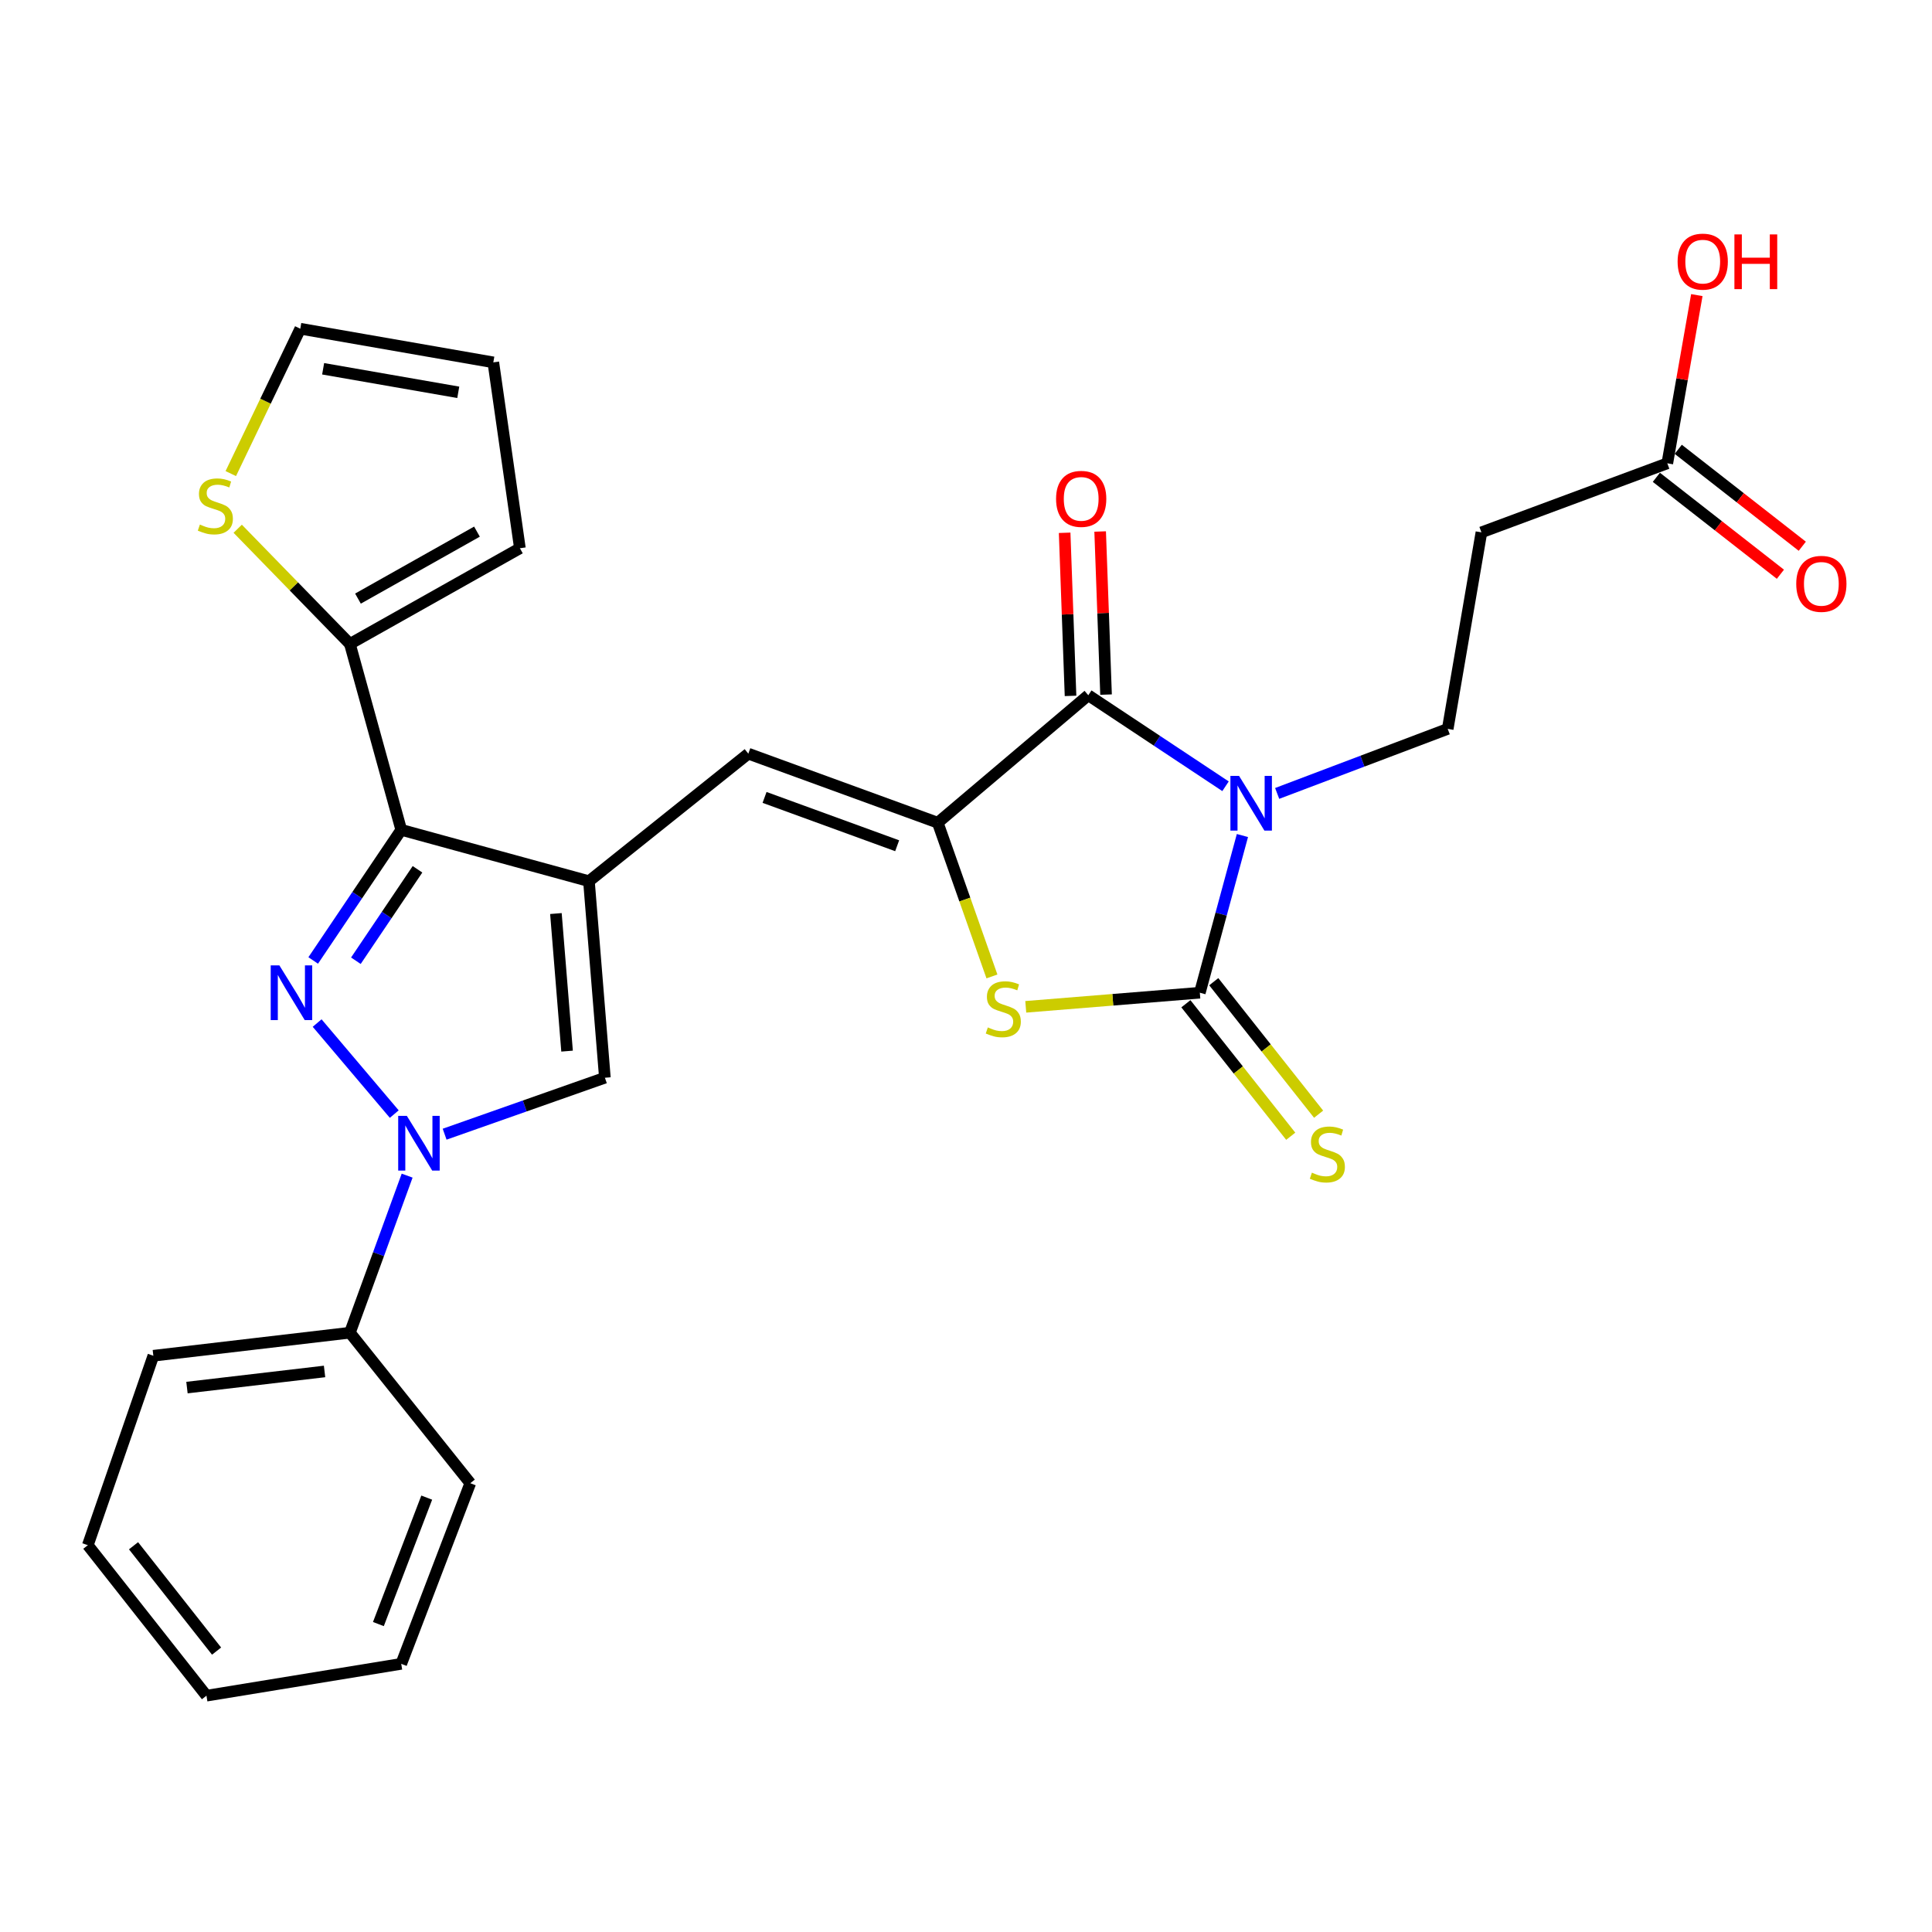 <?xml version='1.0' encoding='iso-8859-1'?>
<svg version='1.1' baseProfile='full'
              xmlns='http://www.w3.org/2000/svg'
                      xmlns:rdkit='http://www.rdkit.org/xml'
                      xmlns:xlink='http://www.w3.org/1999/xlink'
                  xml:space='preserve'
width='1000px' height='1000px' viewBox='0 0 1000 1000'>
<!-- END OF HEADER -->
<rect style='opacity:1.0;fill:#FFFFFF;stroke:none' width='1000' height='1000' x='0' y='0'> </rect>
<path class='bond-0' d='M 643.075,432.469 L 632.052,473.152' style='fill:none;fill-rule:evenodd;stroke:#0000FF;stroke-width:6px;stroke-linecap:butt;stroke-linejoin:miter;stroke-opacity:1' />
<path class='bond-0' d='M 632.052,473.152 L 621.029,513.835' style='fill:none;fill-rule:evenodd;stroke:#000000;stroke-width:6px;stroke-linecap:butt;stroke-linejoin:miter;stroke-opacity:1' />
<path class='bond-5' d='M 634.331,406.968 L 598.815,383.413' style='fill:none;fill-rule:evenodd;stroke:#0000FF;stroke-width:6px;stroke-linecap:butt;stroke-linejoin:miter;stroke-opacity:1' />
<path class='bond-5' d='M 598.815,383.413 L 563.299,359.858' style='fill:none;fill-rule:evenodd;stroke:#000000;stroke-width:6px;stroke-linecap:butt;stroke-linejoin:miter;stroke-opacity:1' />
<path class='bond-11' d='M 661.059,410.676 L 705.197,393.974' style='fill:none;fill-rule:evenodd;stroke:#0000FF;stroke-width:6px;stroke-linecap:butt;stroke-linejoin:miter;stroke-opacity:1' />
<path class='bond-11' d='M 705.197,393.974 L 749.335,377.272' style='fill:none;fill-rule:evenodd;stroke:#000000;stroke-width:6px;stroke-linecap:butt;stroke-linejoin:miter;stroke-opacity:1' />
<path class='bond-7' d='M 621.029,513.835 L 575.982,517.483' style='fill:none;fill-rule:evenodd;stroke:#000000;stroke-width:6px;stroke-linecap:butt;stroke-linejoin:miter;stroke-opacity:1' />
<path class='bond-7' d='M 575.982,517.483 L 530.935,521.131' style='fill:none;fill-rule:evenodd;stroke:#CCCC00;stroke-width:6px;stroke-linecap:butt;stroke-linejoin:miter;stroke-opacity:1' />
<path class='bond-12' d='M 613.816,519.543 L 640.951,553.832' style='fill:none;fill-rule:evenodd;stroke:#000000;stroke-width:6px;stroke-linecap:butt;stroke-linejoin:miter;stroke-opacity:1' />
<path class='bond-12' d='M 640.951,553.832 L 668.085,588.12' style='fill:none;fill-rule:evenodd;stroke:#CCCC00;stroke-width:6px;stroke-linecap:butt;stroke-linejoin:miter;stroke-opacity:1' />
<path class='bond-12' d='M 628.241,508.128 L 655.375,542.417' style='fill:none;fill-rule:evenodd;stroke:#000000;stroke-width:6px;stroke-linecap:butt;stroke-linejoin:miter;stroke-opacity:1' />
<path class='bond-12' d='M 655.375,542.417 L 682.51,576.705' style='fill:none;fill-rule:evenodd;stroke:#CCCC00;stroke-width:6px;stroke-linecap:butt;stroke-linejoin:miter;stroke-opacity:1' />
<path class='bond-1' d='M 162.115,497.134 L 184.897,463.329' style='fill:none;fill-rule:evenodd;stroke:#0000FF;stroke-width:6px;stroke-linecap:butt;stroke-linejoin:miter;stroke-opacity:1' />
<path class='bond-1' d='M 184.897,463.329 L 207.679,429.524' style='fill:none;fill-rule:evenodd;stroke:#000000;stroke-width:6px;stroke-linecap:butt;stroke-linejoin:miter;stroke-opacity:1' />
<path class='bond-1' d='M 184.204,497.273 L 200.151,473.609' style='fill:none;fill-rule:evenodd;stroke:#0000FF;stroke-width:6px;stroke-linecap:butt;stroke-linejoin:miter;stroke-opacity:1' />
<path class='bond-1' d='M 200.151,473.609 L 216.099,449.946' style='fill:none;fill-rule:evenodd;stroke:#000000;stroke-width:6px;stroke-linecap:butt;stroke-linejoin:miter;stroke-opacity:1' />
<path class='bond-29' d='M 164.151,529.528 L 204.068,576.653' style='fill:none;fill-rule:evenodd;stroke:#0000FF;stroke-width:6px;stroke-linecap:butt;stroke-linejoin:miter;stroke-opacity:1' />
<path class='bond-2' d='M 304.836,456.105 L 387.328,390.097' style='fill:none;fill-rule:evenodd;stroke:#000000;stroke-width:6px;stroke-linecap:butt;stroke-linejoin:miter;stroke-opacity:1' />
<path class='bond-3' d='M 304.836,456.105 L 207.679,429.524' style='fill:none;fill-rule:evenodd;stroke:#000000;stroke-width:6px;stroke-linecap:butt;stroke-linejoin:miter;stroke-opacity:1' />
<path class='bond-9' d='M 304.836,456.105 L 313.084,557.83' style='fill:none;fill-rule:evenodd;stroke:#000000;stroke-width:6px;stroke-linecap:butt;stroke-linejoin:miter;stroke-opacity:1' />
<path class='bond-9' d='M 287.739,472.851 L 293.512,544.058' style='fill:none;fill-rule:evenodd;stroke:#000000;stroke-width:6px;stroke-linecap:butt;stroke-linejoin:miter;stroke-opacity:1' />
<path class='bond-10' d='M 207.679,429.524 L 181.109,333.297' style='fill:none;fill-rule:evenodd;stroke:#000000;stroke-width:6px;stroke-linecap:butt;stroke-linejoin:miter;stroke-opacity:1' />
<path class='bond-4' d='M 485.375,425.835 L 563.299,359.858' style='fill:none;fill-rule:evenodd;stroke:#000000;stroke-width:6px;stroke-linecap:butt;stroke-linejoin:miter;stroke-opacity:1' />
<path class='bond-8' d='M 485.375,425.835 L 387.328,390.097' style='fill:none;fill-rule:evenodd;stroke:#000000;stroke-width:6px;stroke-linecap:butt;stroke-linejoin:miter;stroke-opacity:1' />
<path class='bond-8' d='M 464.368,437.757 L 395.736,412.741' style='fill:none;fill-rule:evenodd;stroke:#000000;stroke-width:6px;stroke-linecap:butt;stroke-linejoin:miter;stroke-opacity:1' />
<path class='bond-28' d='M 485.375,425.835 L 499.4,465.618' style='fill:none;fill-rule:evenodd;stroke:#000000;stroke-width:6px;stroke-linecap:butt;stroke-linejoin:miter;stroke-opacity:1' />
<path class='bond-28' d='M 499.4,465.618 L 513.426,505.401' style='fill:none;fill-rule:evenodd;stroke:#CCCC00;stroke-width:6px;stroke-linecap:butt;stroke-linejoin:miter;stroke-opacity:1' />
<path class='bond-16' d='M 572.49,359.525 L 570.964,317.315' style='fill:none;fill-rule:evenodd;stroke:#000000;stroke-width:6px;stroke-linecap:butt;stroke-linejoin:miter;stroke-opacity:1' />
<path class='bond-16' d='M 570.964,317.315 L 569.437,275.105' style='fill:none;fill-rule:evenodd;stroke:#FF0000;stroke-width:6px;stroke-linecap:butt;stroke-linejoin:miter;stroke-opacity:1' />
<path class='bond-16' d='M 554.107,360.19 L 552.58,317.98' style='fill:none;fill-rule:evenodd;stroke:#000000;stroke-width:6px;stroke-linecap:butt;stroke-linejoin:miter;stroke-opacity:1' />
<path class='bond-16' d='M 552.58,317.98 L 551.054,275.77' style='fill:none;fill-rule:evenodd;stroke:#FF0000;stroke-width:6px;stroke-linecap:butt;stroke-linejoin:miter;stroke-opacity:1' />
<path class='bond-6' d='M 230.137,587.056 L 271.61,572.443' style='fill:none;fill-rule:evenodd;stroke:#0000FF;stroke-width:6px;stroke-linecap:butt;stroke-linejoin:miter;stroke-opacity:1' />
<path class='bond-6' d='M 271.61,572.443 L 313.084,557.83' style='fill:none;fill-rule:evenodd;stroke:#000000;stroke-width:6px;stroke-linecap:butt;stroke-linejoin:miter;stroke-opacity:1' />
<path class='bond-17' d='M 210.735,608.508 L 195.922,649.157' style='fill:none;fill-rule:evenodd;stroke:#0000FF;stroke-width:6px;stroke-linecap:butt;stroke-linejoin:miter;stroke-opacity:1' />
<path class='bond-17' d='M 195.922,649.157 L 181.109,689.805' style='fill:none;fill-rule:evenodd;stroke:#000000;stroke-width:6px;stroke-linecap:butt;stroke-linejoin:miter;stroke-opacity:1' />
<path class='bond-14' d='M 181.109,333.297 L 152.073,303.486' style='fill:none;fill-rule:evenodd;stroke:#000000;stroke-width:6px;stroke-linecap:butt;stroke-linejoin:miter;stroke-opacity:1' />
<path class='bond-14' d='M 152.073,303.486 L 123.038,273.676' style='fill:none;fill-rule:evenodd;stroke:#CCCC00;stroke-width:6px;stroke-linecap:butt;stroke-linejoin:miter;stroke-opacity:1' />
<path class='bond-18' d='M 181.109,333.297 L 269.099,283.773' style='fill:none;fill-rule:evenodd;stroke:#000000;stroke-width:6px;stroke-linecap:butt;stroke-linejoin:miter;stroke-opacity:1' />
<path class='bond-18' d='M 185.285,309.838 L 246.878,275.171' style='fill:none;fill-rule:evenodd;stroke:#000000;stroke-width:6px;stroke-linecap:butt;stroke-linejoin:miter;stroke-opacity:1' />
<path class='bond-13' d='M 749.335,377.272 L 766.78,275.547' style='fill:none;fill-rule:evenodd;stroke:#000000;stroke-width:6px;stroke-linecap:butt;stroke-linejoin:miter;stroke-opacity:1' />
<path class='bond-15' d='M 766.78,275.547 L 862.996,239.809' style='fill:none;fill-rule:evenodd;stroke:#000000;stroke-width:6px;stroke-linecap:butt;stroke-linejoin:miter;stroke-opacity:1' />
<path class='bond-19' d='M 119.455,245.13 L 137.441,207.636' style='fill:none;fill-rule:evenodd;stroke:#CCCC00;stroke-width:6px;stroke-linecap:butt;stroke-linejoin:miter;stroke-opacity:1' />
<path class='bond-19' d='M 137.441,207.636 L 155.427,170.142' style='fill:none;fill-rule:evenodd;stroke:#000000;stroke-width:6px;stroke-linecap:butt;stroke-linejoin:miter;stroke-opacity:1' />
<path class='bond-21' d='M 857.333,247.056 L 889.435,272.142' style='fill:none;fill-rule:evenodd;stroke:#000000;stroke-width:6px;stroke-linecap:butt;stroke-linejoin:miter;stroke-opacity:1' />
<path class='bond-21' d='M 889.435,272.142 L 921.536,297.229' style='fill:none;fill-rule:evenodd;stroke:#FF0000;stroke-width:6px;stroke-linecap:butt;stroke-linejoin:miter;stroke-opacity:1' />
<path class='bond-21' d='M 868.66,232.562 L 900.761,257.648' style='fill:none;fill-rule:evenodd;stroke:#000000;stroke-width:6px;stroke-linecap:butt;stroke-linejoin:miter;stroke-opacity:1' />
<path class='bond-21' d='M 900.761,257.648 L 932.863,282.734' style='fill:none;fill-rule:evenodd;stroke:#FF0000;stroke-width:6px;stroke-linecap:butt;stroke-linejoin:miter;stroke-opacity:1' />
<path class='bond-22' d='M 862.996,239.809 L 870.636,196.278' style='fill:none;fill-rule:evenodd;stroke:#000000;stroke-width:6px;stroke-linecap:butt;stroke-linejoin:miter;stroke-opacity:1' />
<path class='bond-22' d='M 870.636,196.278 L 878.275,152.746' style='fill:none;fill-rule:evenodd;stroke:#FF0000;stroke-width:6px;stroke-linecap:butt;stroke-linejoin:miter;stroke-opacity:1' />
<path class='bond-23' d='M 181.109,689.805 L 79.373,701.732' style='fill:none;fill-rule:evenodd;stroke:#000000;stroke-width:6px;stroke-linecap:butt;stroke-linejoin:miter;stroke-opacity:1' />
<path class='bond-23' d='M 167.99,709.864 L 96.775,718.213' style='fill:none;fill-rule:evenodd;stroke:#000000;stroke-width:6px;stroke-linecap:butt;stroke-linejoin:miter;stroke-opacity:1' />
<path class='bond-24' d='M 181.109,689.805 L 243.417,767.709' style='fill:none;fill-rule:evenodd;stroke:#000000;stroke-width:6px;stroke-linecap:butt;stroke-linejoin:miter;stroke-opacity:1' />
<path class='bond-20' d='M 269.099,283.773 L 255.343,187.556' style='fill:none;fill-rule:evenodd;stroke:#000000;stroke-width:6px;stroke-linecap:butt;stroke-linejoin:miter;stroke-opacity:1' />
<path class='bond-30' d='M 155.427,170.142 L 255.343,187.556' style='fill:none;fill-rule:evenodd;stroke:#000000;stroke-width:6px;stroke-linecap:butt;stroke-linejoin:miter;stroke-opacity:1' />
<path class='bond-30' d='M 167.256,190.876 L 237.197,203.066' style='fill:none;fill-rule:evenodd;stroke:#000000;stroke-width:6px;stroke-linecap:butt;stroke-linejoin:miter;stroke-opacity:1' />
<path class='bond-26' d='M 79.373,701.732 L 45.455,799.788' style='fill:none;fill-rule:evenodd;stroke:#000000;stroke-width:6px;stroke-linecap:butt;stroke-linejoin:miter;stroke-opacity:1' />
<path class='bond-25' d='M 243.417,767.709 L 207.679,861.207' style='fill:none;fill-rule:evenodd;stroke:#000000;stroke-width:6px;stroke-linecap:butt;stroke-linejoin:miter;stroke-opacity:1' />
<path class='bond-25' d='M 220.874,775.166 L 195.857,840.615' style='fill:none;fill-rule:evenodd;stroke:#000000;stroke-width:6px;stroke-linecap:butt;stroke-linejoin:miter;stroke-opacity:1' />
<path class='bond-27' d='M 207.679,861.207 L 106.864,877.681' style='fill:none;fill-rule:evenodd;stroke:#000000;stroke-width:6px;stroke-linecap:butt;stroke-linejoin:miter;stroke-opacity:1' />
<path class='bond-31' d='M 45.455,799.788 L 106.864,877.681' style='fill:none;fill-rule:evenodd;stroke:#000000;stroke-width:6px;stroke-linecap:butt;stroke-linejoin:miter;stroke-opacity:1' />
<path class='bond-31' d='M 69.112,800.083 L 112.098,854.609' style='fill:none;fill-rule:evenodd;stroke:#000000;stroke-width:6px;stroke-linecap:butt;stroke-linejoin:miter;stroke-opacity:1' />
<path  class='atom-0' d='M 641.339 401.609
L 650.619 416.609
Q 651.539 418.089, 653.019 420.769
Q 654.499 423.449, 654.579 423.609
L 654.579 401.609
L 658.339 401.609
L 658.339 429.929
L 654.459 429.929
L 644.499 413.529
Q 643.339 411.609, 642.099 409.409
Q 640.899 407.209, 640.539 406.529
L 640.539 429.929
L 636.859 429.929
L 636.859 401.609
L 641.339 401.609
' fill='#0000FF'/>
<path  class='atom-2' d='M 144.599 499.675
L 153.879 514.675
Q 154.799 516.155, 156.279 518.835
Q 157.759 521.515, 157.839 521.675
L 157.839 499.675
L 161.599 499.675
L 161.599 527.995
L 157.719 527.995
L 147.759 511.595
Q 146.599 509.675, 145.359 507.475
Q 144.159 505.275, 143.799 504.595
L 143.799 527.995
L 140.119 527.995
L 140.119 499.675
L 144.599 499.675
' fill='#0000FF'/>
<path  class='atom-7' d='M 210.586 577.579
L 219.866 592.579
Q 220.786 594.059, 222.266 596.739
Q 223.746 599.419, 223.826 599.579
L 223.826 577.579
L 227.586 577.579
L 227.586 605.899
L 223.706 605.899
L 213.746 589.499
Q 212.586 587.579, 211.346 585.379
Q 210.146 583.179, 209.786 582.499
L 209.786 605.899
L 206.106 605.899
L 206.106 577.579
L 210.586 577.579
' fill='#0000FF'/>
<path  class='atom-8' d='M 511.303 531.792
Q 511.623 531.912, 512.943 532.472
Q 514.263 533.032, 515.703 533.392
Q 517.183 533.712, 518.623 533.712
Q 521.303 533.712, 522.863 532.432
Q 524.423 531.112, 524.423 528.832
Q 524.423 527.272, 523.623 526.312
Q 522.863 525.352, 521.663 524.832
Q 520.463 524.312, 518.463 523.712
Q 515.943 522.952, 514.423 522.232
Q 512.943 521.512, 511.863 519.992
Q 510.823 518.472, 510.823 515.912
Q 510.823 512.352, 513.223 510.152
Q 515.663 507.952, 520.463 507.952
Q 523.743 507.952, 527.463 509.512
L 526.543 512.592
Q 523.143 511.192, 520.583 511.192
Q 517.823 511.192, 516.303 512.352
Q 514.783 513.472, 514.823 515.432
Q 514.823 516.952, 515.583 517.872
Q 516.383 518.792, 517.503 519.312
Q 518.663 519.832, 520.583 520.432
Q 523.143 521.232, 524.663 522.032
Q 526.183 522.832, 527.263 524.472
Q 528.383 526.072, 528.383 528.832
Q 528.383 532.752, 525.743 534.872
Q 523.143 536.952, 518.783 536.952
Q 516.263 536.952, 514.343 536.392
Q 512.463 535.872, 510.223 534.952
L 511.303 531.792
' fill='#CCCC00'/>
<path  class='atom-13' d='M 679.037 606.967
Q 679.357 607.087, 680.677 607.647
Q 681.997 608.207, 683.437 608.567
Q 684.917 608.887, 686.357 608.887
Q 689.037 608.887, 690.597 607.607
Q 692.157 606.287, 692.157 604.007
Q 692.157 602.447, 691.357 601.487
Q 690.597 600.527, 689.397 600.007
Q 688.197 599.487, 686.197 598.887
Q 683.677 598.127, 682.157 597.407
Q 680.677 596.687, 679.597 595.167
Q 678.557 593.647, 678.557 591.087
Q 678.557 587.527, 680.957 585.327
Q 683.397 583.127, 688.197 583.127
Q 691.477 583.127, 695.197 584.687
L 694.277 587.767
Q 690.877 586.367, 688.317 586.367
Q 685.557 586.367, 684.037 587.527
Q 682.517 588.647, 682.557 590.607
Q 682.557 592.127, 683.317 593.047
Q 684.117 593.967, 685.237 594.487
Q 686.397 595.007, 688.317 595.607
Q 690.877 596.407, 692.397 597.207
Q 693.917 598.007, 694.997 599.647
Q 696.117 601.247, 696.117 604.007
Q 696.117 607.927, 693.477 610.047
Q 690.877 612.127, 686.517 612.127
Q 683.997 612.127, 682.077 611.567
Q 680.197 611.047, 677.957 610.127
L 679.037 606.967
' fill='#CCCC00'/>
<path  class='atom-15' d='M 103.462 271.511
Q 103.782 271.631, 105.102 272.191
Q 106.422 272.751, 107.862 273.111
Q 109.342 273.431, 110.782 273.431
Q 113.462 273.431, 115.022 272.151
Q 116.582 270.831, 116.582 268.551
Q 116.582 266.991, 115.782 266.031
Q 115.022 265.071, 113.822 264.551
Q 112.622 264.031, 110.622 263.431
Q 108.102 262.671, 106.582 261.951
Q 105.102 261.231, 104.022 259.711
Q 102.982 258.191, 102.982 255.631
Q 102.982 252.071, 105.382 249.871
Q 107.822 247.671, 112.622 247.671
Q 115.902 247.671, 119.622 249.231
L 118.702 252.311
Q 115.302 250.911, 112.742 250.911
Q 109.982 250.911, 108.462 252.071
Q 106.942 253.191, 106.982 255.151
Q 106.982 256.671, 107.742 257.591
Q 108.542 258.511, 109.662 259.031
Q 110.822 259.551, 112.742 260.151
Q 115.302 260.951, 116.822 261.751
Q 118.342 262.551, 119.422 264.191
Q 120.542 265.791, 120.542 268.551
Q 120.542 272.471, 117.902 274.591
Q 115.302 276.671, 110.942 276.671
Q 108.422 276.671, 106.502 276.111
Q 104.622 275.591, 102.382 274.671
L 103.462 271.511
' fill='#CCCC00'/>
<path  class='atom-17' d='M 546.62 258.213
Q 546.62 251.413, 549.98 247.613
Q 553.34 243.813, 559.62 243.813
Q 565.9 243.813, 569.26 247.613
Q 572.62 251.413, 572.62 258.213
Q 572.62 265.093, 569.22 269.013
Q 565.82 272.893, 559.62 272.893
Q 553.38 272.893, 549.98 269.013
Q 546.62 265.133, 546.62 258.213
M 559.62 269.693
Q 563.94 269.693, 566.26 266.813
Q 568.62 263.893, 568.62 258.213
Q 568.62 252.653, 566.26 249.853
Q 563.94 247.013, 559.62 247.013
Q 555.3 247.013, 552.94 249.813
Q 550.62 252.613, 550.62 258.213
Q 550.62 263.933, 552.94 266.813
Q 555.3 269.693, 559.62 269.693
' fill='#FF0000'/>
<path  class='atom-22' d='M 929.729 302.197
Q 929.729 295.397, 933.089 291.597
Q 936.449 287.797, 942.729 287.797
Q 949.009 287.797, 952.369 291.597
Q 955.729 295.397, 955.729 302.197
Q 955.729 309.077, 952.329 312.997
Q 948.929 316.877, 942.729 316.877
Q 936.489 316.877, 933.089 312.997
Q 929.729 309.117, 929.729 302.197
M 942.729 313.677
Q 947.049 313.677, 949.369 310.797
Q 951.729 307.877, 951.729 302.197
Q 951.729 296.637, 949.369 293.837
Q 947.049 290.997, 942.729 290.997
Q 938.409 290.997, 936.049 293.797
Q 933.729 296.597, 933.729 302.197
Q 933.729 307.917, 936.049 310.797
Q 938.409 313.677, 942.729 313.677
' fill='#FF0000'/>
<path  class='atom-23' d='M 868.33 135.415
Q 868.33 128.615, 871.69 124.815
Q 875.05 121.015, 881.33 121.015
Q 887.61 121.015, 890.97 124.815
Q 894.33 128.615, 894.33 135.415
Q 894.33 142.295, 890.93 146.215
Q 887.53 150.095, 881.33 150.095
Q 875.09 150.095, 871.69 146.215
Q 868.33 142.335, 868.33 135.415
M 881.33 146.895
Q 885.65 146.895, 887.97 144.015
Q 890.33 141.095, 890.33 135.415
Q 890.33 129.855, 887.97 127.055
Q 885.65 124.215, 881.33 124.215
Q 877.01 124.215, 874.65 127.015
Q 872.33 129.815, 872.33 135.415
Q 872.33 141.135, 874.65 144.015
Q 877.01 146.895, 881.33 146.895
' fill='#FF0000'/>
<path  class='atom-23' d='M 897.73 121.335
L 901.57 121.335
L 901.57 133.375
L 916.05 133.375
L 916.05 121.335
L 919.89 121.335
L 919.89 149.655
L 916.05 149.655
L 916.05 136.575
L 901.57 136.575
L 901.57 149.655
L 897.73 149.655
L 897.73 121.335
' fill='#FF0000'/>
</svg>
